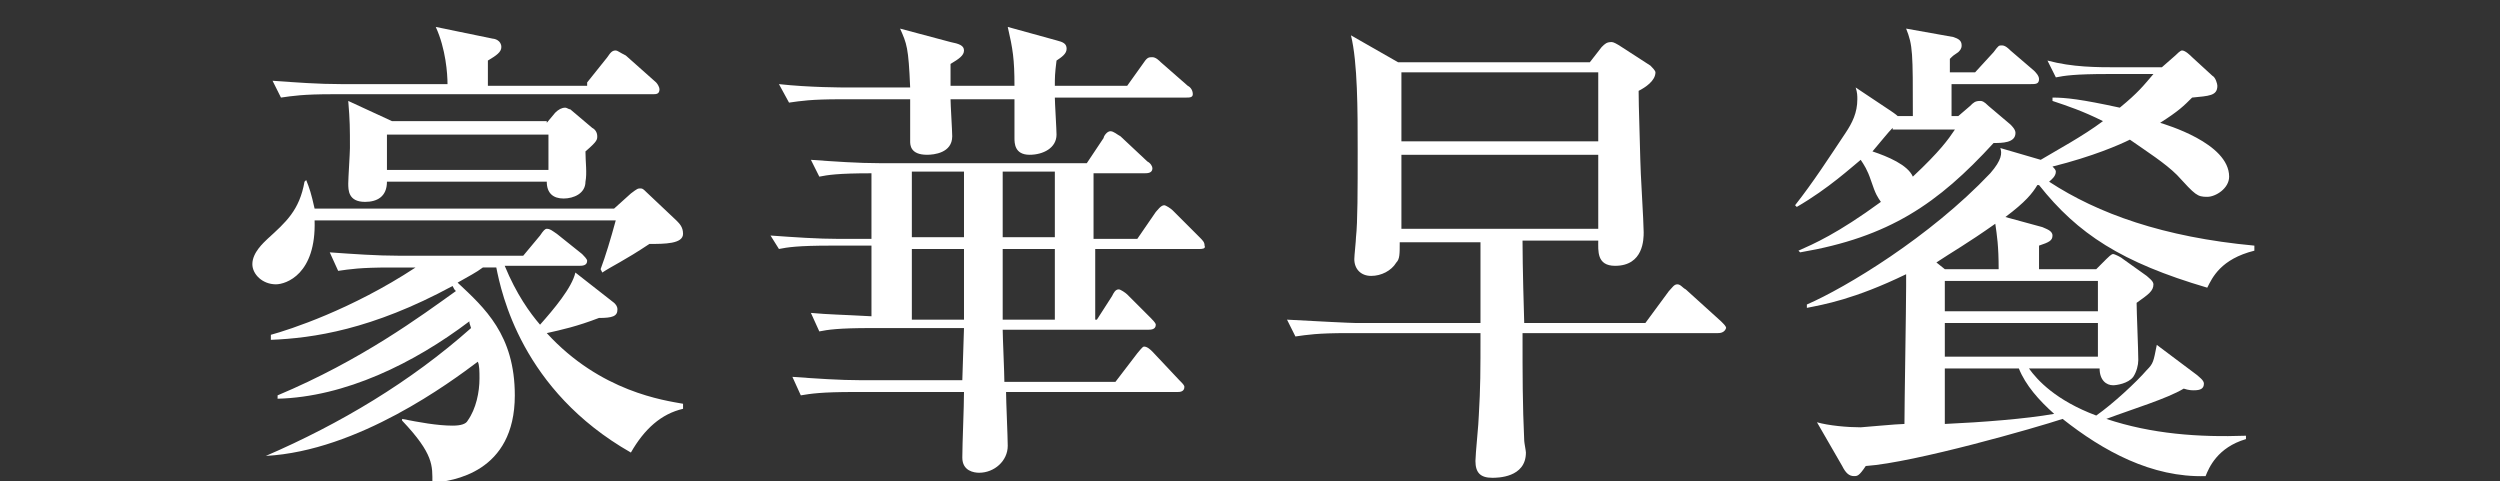 <?xml version="1.0" encoding="utf-8"?>
<!-- Generator: Adobe Illustrator 27.5.0, SVG Export Plug-In . SVG Version: 6.00 Build 0)  -->
<svg version="1.1" id="圖層_1" xmlns="http://www.w3.org/2000/svg" xmlns:xlink="http://www.w3.org/1999/xlink" x="0px" y="0px"
	 viewBox="0 0 148.6 28.6" style="enable-background:new 0 0 148.6 28.6;" xml:space="preserve">
<rect x="0" y="0" width="148.6" height="28.6" fill="#333333" stroke="none"/>
<style type="text/css">
	.st0{fill:#FFFFFF;}
</style>
<g>
	<path class="st0" d="M36.5,12.4l1-0.9c0.4-0.3,0.4-0.3,0.6-0.3c0.1,0,0.2,0.1,0.3,0.2l1.8,1.7c0.2,0.2,0.4,0.4,0.4,0.8
		c0,0.6-1.1,0.6-2,0.6c-1.5,1-2.2,1.3-2.8,1.7L35.7,16c0.3-0.8,0.6-1.8,0.9-2.9H18.7c0.1,3.2-1.7,3.8-2.3,3.8
		c-0.8,0-1.4-0.6-1.4-1.2c0-0.7,0.7-1.3,0.9-1.5c1.1-1,1.9-1.7,2.2-3.4l0.1-0.1c0.2,0.5,0.3,0.8,0.5,1.7H36.5z M15.8,27.1
		c4.4-1.9,8.6-4.4,12.2-7.6c-0.1-0.3-0.1-0.3-0.1-0.4c-3.3,2.5-7.4,4.5-11.4,4.6v-0.2c5-2.1,8.5-4.7,10.6-6.2
		c-0.1-0.1-0.1-0.1-0.2-0.3c-4.8,2.6-8.3,3.1-10.8,3.2l0-0.3c1.1-0.3,4.8-1.5,8.6-4h-1.5c-1.8,0-2.4,0.1-3.1,0.2l-0.5-1.1
		c1.4,0.1,2.8,0.2,4.1,0.2h7.4l1-1.2c0.2-0.3,0.3-0.4,0.4-0.4c0.2,0,0.3,0.1,0.6,0.3l1.5,1.2c0.1,0.1,0.3,0.3,0.3,0.4
		c0,0.3-0.3,0.3-0.5,0.3h-4.4c0.7,1.7,1.5,2.8,2.1,3.5c0.8-0.9,1.9-2.2,2.1-3.1l2.3,1.8c0.1,0.1,0.2,0.2,0.2,0.4
		c0,0.4-0.3,0.5-1.1,0.5c-1.3,0.5-2.2,0.7-3.1,0.9c3.2,3.5,7,4,8.1,4.2v0.3c-1.3,0.3-2.3,1.2-3.1,2.6c-6.5-3.7-7.7-9.5-8-11h-0.8
		c-0.4,0.3-0.8,0.5-1.5,0.9c1.6,1.5,3.4,3.1,3.4,6.7c0,4.6-3.7,5.1-4.9,5.2c0-1,0.1-1.7-1.8-3.7v-0.1c1,0.2,2.1,0.4,3,0.4
		c0.5,0,0.8-0.1,0.9-0.3c0.5-0.7,0.7-1.7,0.7-2.5c0-0.4,0-0.8-0.1-1c-1.6,1.2-7.1,5.3-12.6,5.6L15.8,27.1z M34.9,4.9l1.2-1.5
		C36.3,3.1,36.4,3,36.6,3c0.1,0,0.2,0.1,0.6,0.3L39,4.9c0.1,0.1,0.2,0.3,0.2,0.4c0,0.3-0.2,0.3-0.4,0.3h-19c-1.8,0-2.4,0.1-3.1,0.2
		l-0.5-1c1.4,0.1,2.7,0.2,4.1,0.2h6.3c0-0.6-0.1-2.1-0.7-3.4l3.4,0.7c0.1,0,0.5,0.1,0.5,0.5c0,0.3-0.3,0.5-0.8,0.8v1.5H34.9z
		 M32.5,7.3L33,6.7c0.2-0.2,0.4-0.3,0.6-0.3c0.1,0,0.2,0.1,0.3,0.1l1.3,1.1c0.2,0.1,0.3,0.3,0.3,0.5c0,0.2,0,0.3-0.7,0.9
		c0,0.6,0.1,1.3,0,1.8c0,0.7-0.7,1-1.3,1c-0.6,0-1-0.3-1-1H23c0,0.9-0.6,1.2-1.3,1.2c-1,0-1-0.7-1-1.1c0-0.3,0.1-1.8,0.1-2.1
		c0-1.2,0-1.6-0.1-2.8l2.6,1.2H32.5z M23,8v2.1h9.6V8H23z"/>
	<path class="st0" d="M71.3,14.8h-6.2v4.2h0.1l0.9-1.4c0.1-0.2,0.2-0.4,0.4-0.4c0.1,0,0.4,0.2,0.5,0.3l1.4,1.4
		c0.1,0.1,0.3,0.3,0.3,0.4c0,0.3-0.3,0.3-0.5,0.3h-8.6c0,0.4,0.1,2.6,0.1,3.1h6.6l1.3-1.7c0.1-0.1,0.3-0.4,0.4-0.4
		c0.2,0,0.4,0.2,0.5,0.3l1.6,1.7c0.2,0.2,0.3,0.3,0.3,0.4c0,0.3-0.3,0.3-0.4,0.3H59.8c0,0.5,0.1,2.7,0.1,3.2c0,0.9-0.8,1.6-1.7,1.6
		c-0.3,0-1-0.1-1-0.9c0-0.8,0.1-3,0.1-3.9h-6.5c-2,0-2.6,0.1-3.2,0.2l-0.5-1.1c1.4,0.1,2.8,0.2,4.1,0.2h6l0.1-3.1h-5.5
		c-2,0-2.6,0.1-3.1,0.2l-0.5-1.1c1.1,0.1,1.8,0.1,3.6,0.2v-4.2h-2.4c-2,0-2.6,0.1-3.1,0.2L45.8,14c1.4,0.1,2.8,0.2,4.1,0.2h1.9v-3.9
		c-2,0-2.6,0.1-3.1,0.2l-0.5-1c1.4,0.1,2.8,0.2,4.1,0.2h12.3l1-1.5c0-0.1,0.2-0.4,0.4-0.4c0.2,0,0.4,0.2,0.6,0.3l1.6,1.5
		c0.2,0.1,0.3,0.3,0.3,0.4c0,0.3-0.3,0.3-0.5,0.3h-3v3.9h2.6l1.1-1.6c0.1-0.1,0.3-0.4,0.5-0.4c0.1,0,0.4,0.2,0.5,0.3l1.6,1.6
		c0.2,0.2,0.3,0.3,0.3,0.5C71.7,14.8,71.4,14.8,71.3,14.8z M70.5,5.8h-7.8c0,0.3,0.1,1.9,0.1,2.2c0,0.8-0.8,1.2-1.6,1.2
		c-0.9,0-0.9-0.7-0.9-1c0-0.3,0-2,0-2.3h-3.8c0,0.3,0.1,1.9,0.1,2.2c0,1-1.1,1.1-1.5,1.1c-1,0-1-0.6-1-0.8c0-0.4,0-2.1,0-2.5H50
		c-1.8,0-2.4,0.1-3.1,0.2L46.3,5c1.8,0.2,3.8,0.2,4.1,0.2h3.7c-0.1-2.4-0.2-2.6-0.6-3.5l3,0.8C57,2.6,57.3,2.7,57.3,3
		c0,0.3-0.3,0.5-0.8,0.8c0,0.2,0,1.1,0,1.3h3.8c0-1.6-0.1-2.2-0.4-3.5l2.9,0.8c0.4,0.1,0.6,0.2,0.6,0.5c0,0.3-0.3,0.5-0.6,0.7
		c-0.1,0.8-0.1,1-0.1,1.5h4.3L68,3.7c0.2-0.3,0.3-0.3,0.5-0.3c0.2,0,0.4,0.2,0.5,0.3l1.6,1.4c0.2,0.1,0.3,0.3,0.3,0.5
		C70.9,5.8,70.7,5.8,70.5,5.8z M57.3,10.2h-3.1v3.9h3.1V10.2z M57.3,14.8h-3.1v4.2h3.1V14.8z M62.7,14.8h-3.1c0,0.6,0,3.5,0,4.2h3.1
		V14.8z M62.7,10.2h-3.1v0.2v3.7h3.1V10.2z"/>
	<path class="st0" d="M102.1,19.8H90.5c0,2.6,0,4.2,0.1,6.4c0,0.1,0.1,0.6,0.1,0.7c0,1.5-1.7,1.5-2,1.5c-0.7,0-1-0.3-1-1
		c0-0.4,0.2-2.3,0.2-2.7c0.1-1.7,0.1-2.6,0.1-4.9h-7.9c-1.8,0-2.4,0.1-3.1,0.2L76.5,19c1.8,0.1,3.8,0.2,4.1,0.2H88
		c0-0.8,0-4.1,0-4.8h-4.8c0,0.7,0,1-0.2,1.2c-0.3,0.5-0.9,0.8-1.5,0.8c-0.6,0-1-0.4-1-1c0-0.2,0.1-1.1,0.1-1.3
		c0.1-0.9,0.1-2.8,0.1-5.2c0-2.3,0-5.2-0.4-6.8l2.8,1.6h11.4l0.7-0.9c0.2-0.2,0.3-0.3,0.6-0.3c0.1,0,0.3,0.1,0.6,0.3l1.7,1.1
		c0.1,0.1,0.3,0.3,0.3,0.4c0,0.5-0.6,0.9-1,1.1c0,0.3,0,0.7,0.1,4.1c0,0.6,0.2,3.7,0.2,4.3c0,0.4,0,2-1.7,2c-1.1,0-1-0.9-1-1.5h-4.5
		v0.1c0,0.2,0,1.5,0.1,4.8h7.2l1.4-1.9c0.2-0.2,0.3-0.4,0.5-0.4c0.2,0,0.3,0.2,0.5,0.3l2.1,1.9c0.2,0.2,0.3,0.3,0.3,0.4
		C102.5,19.8,102.2,19.8,102.1,19.8z M95,4.3H83.3v4.1H95V4.3z M95,9.2H83.3v4.4H95V9.2z"/>
	<path class="st0" d="M116.4,6.9l0.7-0.6c0.2-0.2,0.3-0.3,0.6-0.3c0.1,0,0.2,0,0.5,0.3l1.3,1.1c0.1,0.1,0.3,0.3,0.3,0.5
		c0,0.6-0.8,0.6-1.3,0.6c-3.3,3.6-6.2,5.6-11.5,6.5l-0.1-0.1c0.9-0.4,2.3-1,4.9-2.9c-0.2-0.3-0.3-0.4-0.6-1.3
		c-0.2-0.6-0.4-0.9-0.6-1.2c-0.5,0.4-1.9,1.7-3.8,2.8l-0.1-0.1c1.1-1.4,2-2.8,3-4.3c0.4-0.6,0.7-1.2,0.7-2c0-0.2,0-0.4-0.1-0.7
		l2.1,1.4c0,0,0.3,0.2,0.4,0.3h0.9c0-3.8,0-4.2-0.4-5.2l2.8,0.5c0.3,0.1,0.5,0.2,0.5,0.5c0,0.2-0.1,0.3-0.2,0.4
		c-0.3,0.2-0.3,0.2-0.5,0.4v0.8h1.5l1.1-1.2c0.3-0.4,0.3-0.4,0.5-0.4c0.2,0,0.4,0.2,0.5,0.3l1.4,1.2c0.1,0.1,0.3,0.3,0.3,0.5
		c0,0.3-0.2,0.3-0.5,0.3h-4.7v1.9H116.4z M124.6,16l0.6-0.6c0.1-0.1,0.3-0.3,0.4-0.3c0.1,0,0.5,0.2,0.6,0.3l1.4,1
		c0.1,0.1,0.4,0.3,0.4,0.5c0,0.4-0.3,0.6-1,1.1c0,0.5,0.1,2.8,0.1,3.4c0,0.3-0.1,0.7-0.3,1c-0.3,0.4-1,0.5-1.2,0.5
		c-0.4,0-0.8-0.3-0.8-1h-4.2c0.5,0.7,1.6,1.9,4,2.8c1-0.7,2.4-2,3-2.7c0.4-0.4,0.4-0.5,0.6-1.5l2.4,1.8c0.1,0.1,0.4,0.3,0.4,0.5
		c0,0.3-0.2,0.4-0.6,0.4c-0.1,0-0.3,0-0.6-0.1c-1,0.6-3,1.2-4.6,1.8c2.7,0.9,5.5,1.1,8.3,1v0.2c-1.7,0.5-2.2,1.7-2.4,2.2
		c-3.2,0.1-6.1-1.5-8.5-3.4c-1.5,0.5-8.8,2.6-11.7,2.8c-0.4,0.6-0.5,0.6-0.7,0.6c-0.3,0-0.5-0.2-0.7-0.6l-1.5-2.6
		c0.7,0.2,1.8,0.3,2.6,0.3c0.1,0,2.2-0.2,2.6-0.2c0-1.2,0.1-6.9,0.1-8.2c0-0.4,0-0.6,0-0.7c-3.1,1.5-4.9,1.8-5.9,2l0-0.2
		c2.3-1,7.3-4,10.9-7.8c0.7-0.8,0.7-1.2,0.6-1.5l2.4,0.7c1-0.6,2.5-1.4,3.7-2.3c-1.2-0.6-2.1-0.9-3-1.2l0-0.2c0.8,0,1.7,0.1,4,0.6
		c1.1-0.9,1.4-1.3,2-2h-2.7c-2,0-2.6,0.1-3.1,0.2l-0.5-1C123.2,4,124.6,4,126,4h2.5l0.8-0.7c0.1-0.1,0.3-0.3,0.4-0.3
		c0.2,0,0.5,0.3,0.6,0.4l1.2,1.1c0.2,0.1,0.3,0.5,0.3,0.6c0,0.6-0.5,0.6-1.5,0.7c-0.5,0.5-0.8,0.8-1.9,1.5c0.3,0.1,4.1,1.2,4.1,3.2
		c0,0.7-0.8,1.2-1.3,1.2c-0.6,0-0.7-0.1-1.8-1.3c-0.7-0.7-1.8-1.4-2.8-2.1c-0.6,0.3-2.2,1-4.6,1.6c0.1,0.1,0.2,0.2,0.2,0.3
		c0,0.3-0.3,0.5-0.4,0.6c2.9,1.9,6.8,3.3,12.2,3.8v0.3c-2,0.5-2.5,1.6-2.8,2.2c-5.1-1.5-7.7-3.2-10-6.1h-0.1c-0.3,0.5-0.7,1-1.9,1.9
		l2.2,0.6c0.2,0.1,0.6,0.2,0.6,0.5c0,0.3-0.2,0.4-0.8,0.6V16H124.6z M112.5,7.6c-0.3,0.3-0.6,0.7-1.2,1.4c0.9,0.3,2.1,0.8,2.4,1.5
		c1.6-1.5,2.1-2.2,2.5-2.8H112.5z M118.8,16c0-1.4-0.1-2-0.2-2.7c-1.7,1.2-2.6,1.7-3.5,2.3l0.5,0.4H118.8z M115.6,16.7v1.8h9.1v-1.8
		H115.6z M124.7,21.2v-2h-9.1v2H124.7z M115.6,21.9v3.3c2.2-0.1,4.8-0.3,6.5-0.6c-0.9-0.8-1.7-1.7-2.1-2.7H115.6z"/>
</g>
</svg>
